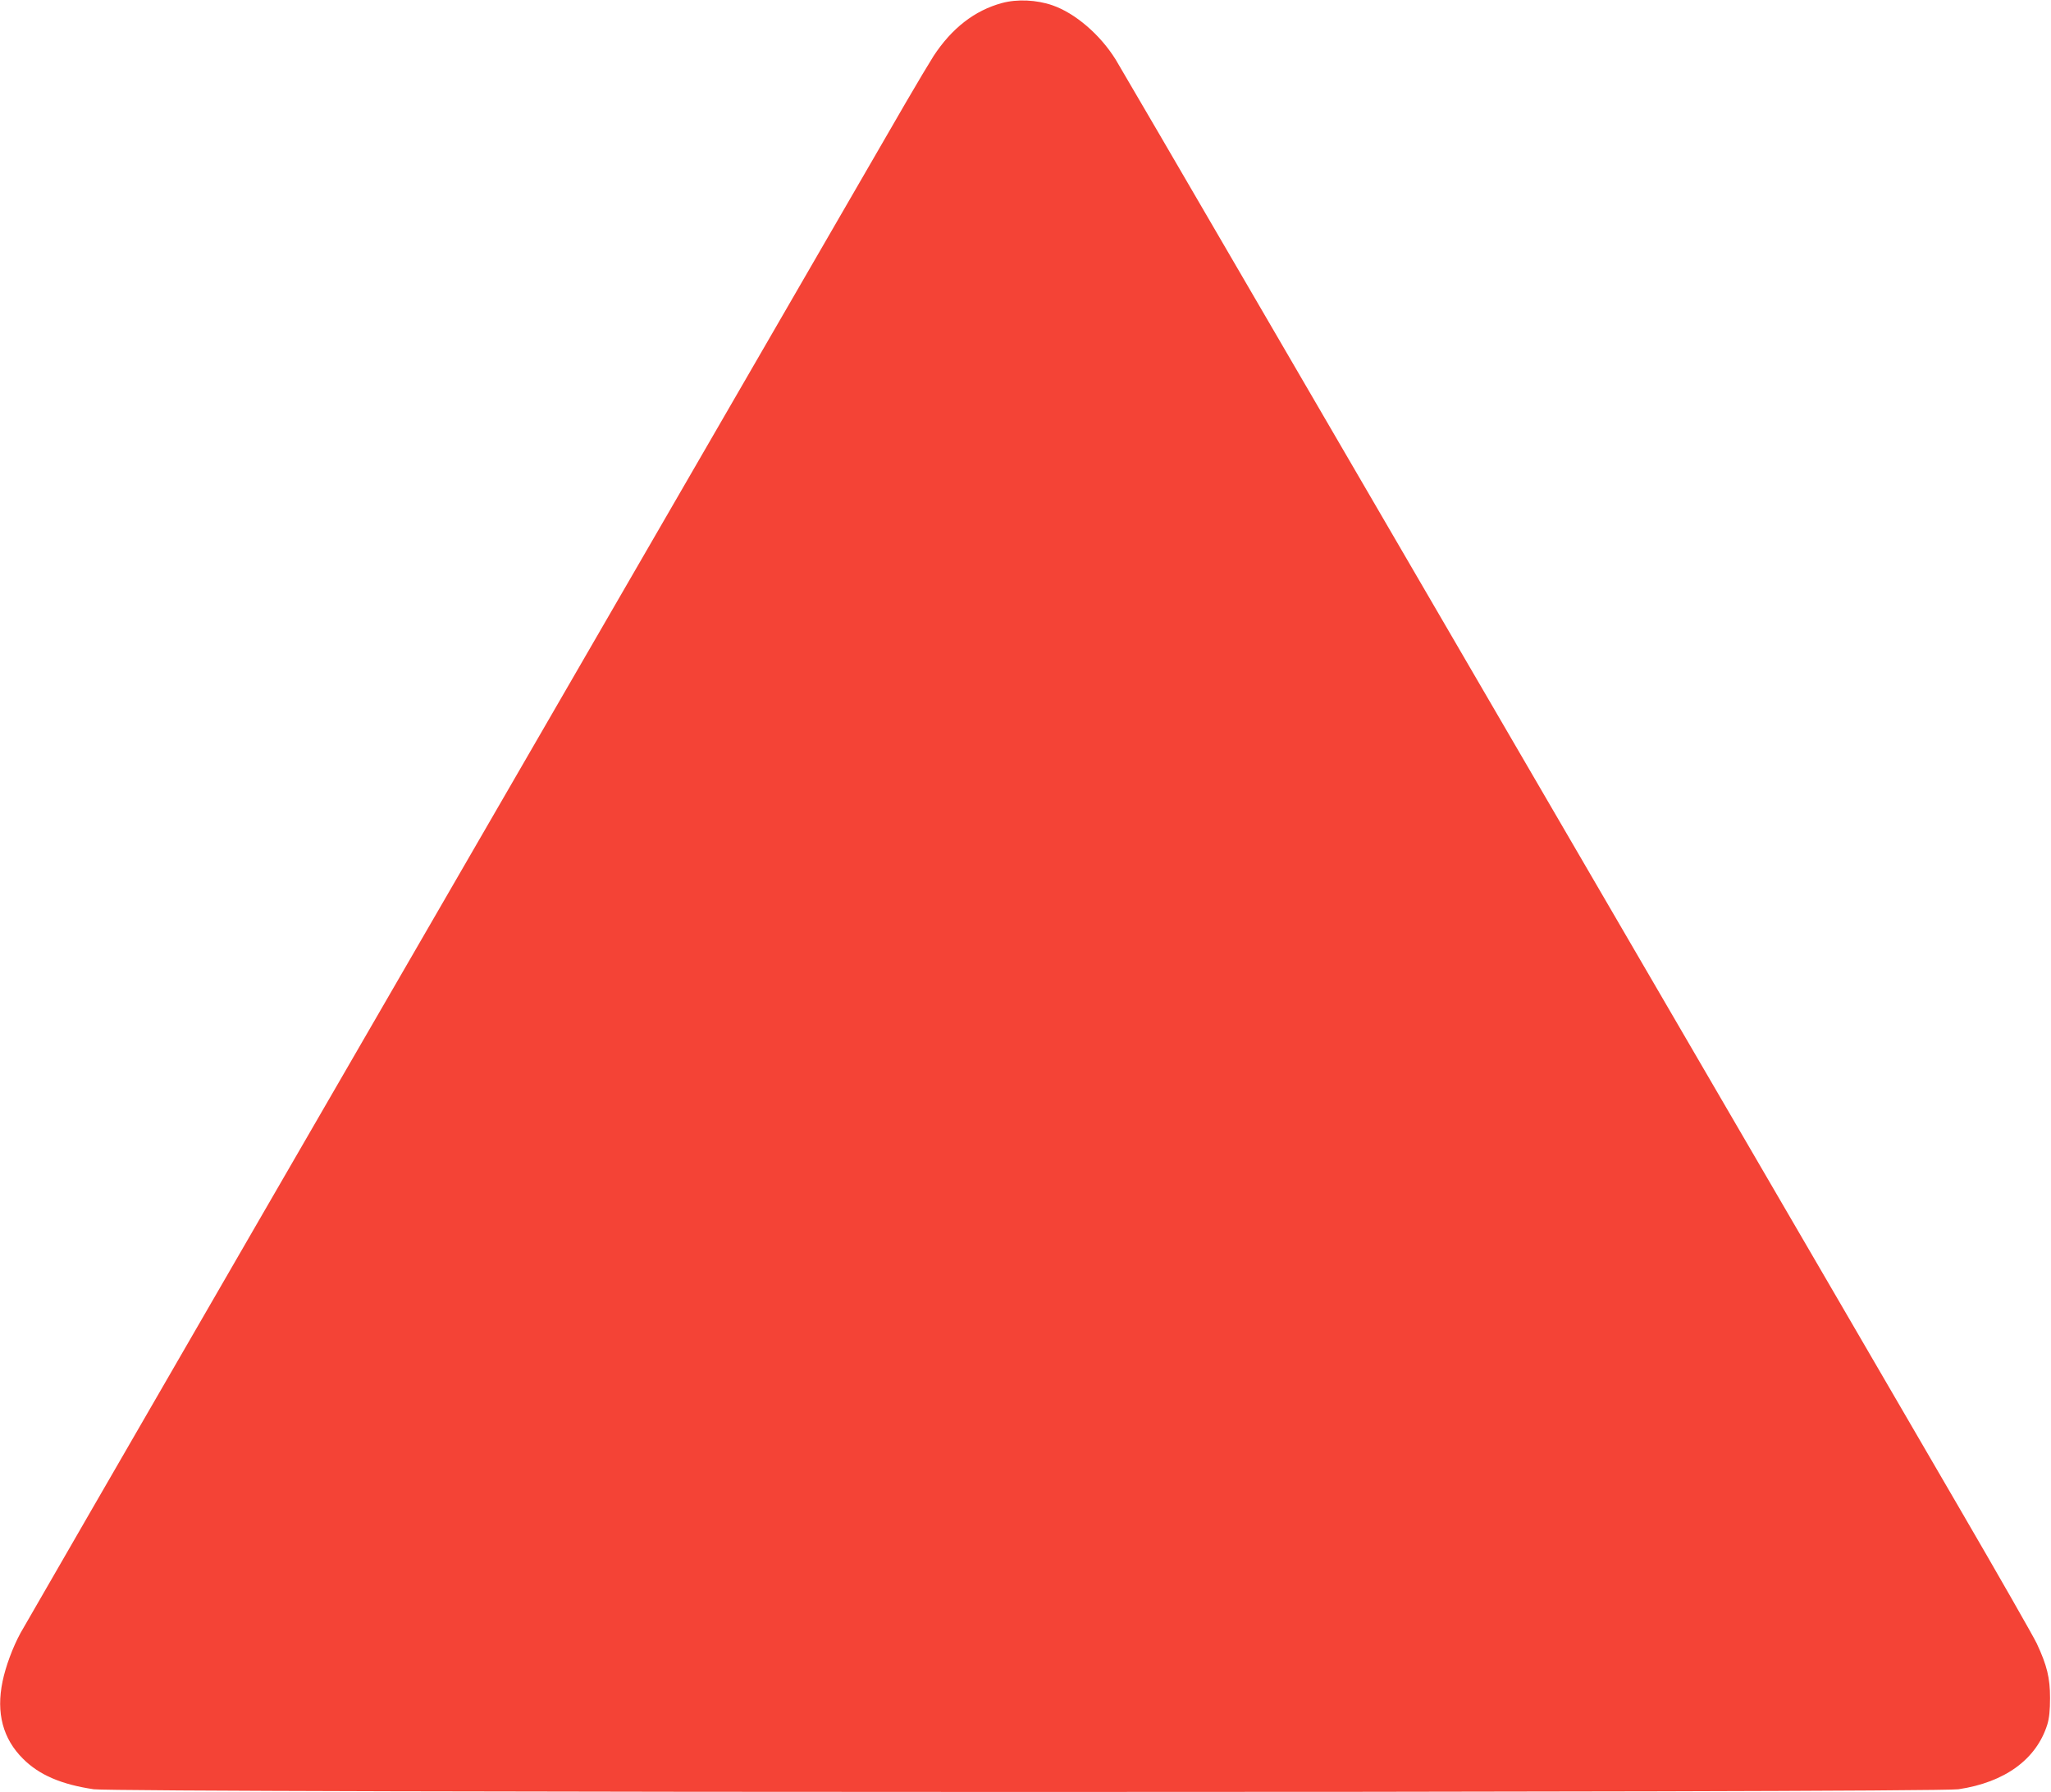 <?xml version="1.0" standalone="no"?>
<!DOCTYPE svg PUBLIC "-//W3C//DTD SVG 20010904//EN"
 "http://www.w3.org/TR/2001/REC-SVG-20010904/DTD/svg10.dtd">
<svg version="1.0" xmlns="http://www.w3.org/2000/svg"
 width="1280pt" height="1118pt" viewBox="0 0 1280 1118"
 preserveAspectRatio="xMidYMid meet">
<g transform="translate(0,1118) scale(0.1,-0.1)"
fill="#f44336" stroke="none">
<path d="M6253 11161 c-170 -46 -313 -157 -427 -331 -23 -36 -101 -166 -173
-290 -248 -428 -2595 -4484 -4040 -6980 -797 -1378 -1465 -2534 -1485 -2570
-48 -88 -93 -209 -112 -302 -41 -197 2 -358 128 -483 101 -101 239 -160 441
-190 150 -22 11489 -23 11637 0 290 43 487 187 555 404 12 39 17 89 17 166 0
125 -19 203 -83 340 -21 44 -239 426 -486 850 -246 424 -1148 1972 -2003 3440
-855 1469 -1928 3311 -2385 4095 -456 784 -850 1458 -874 1498 -97 156 -253
290 -395 339 -98 34 -220 40 -315 14z"/>
</g>
</svg>
